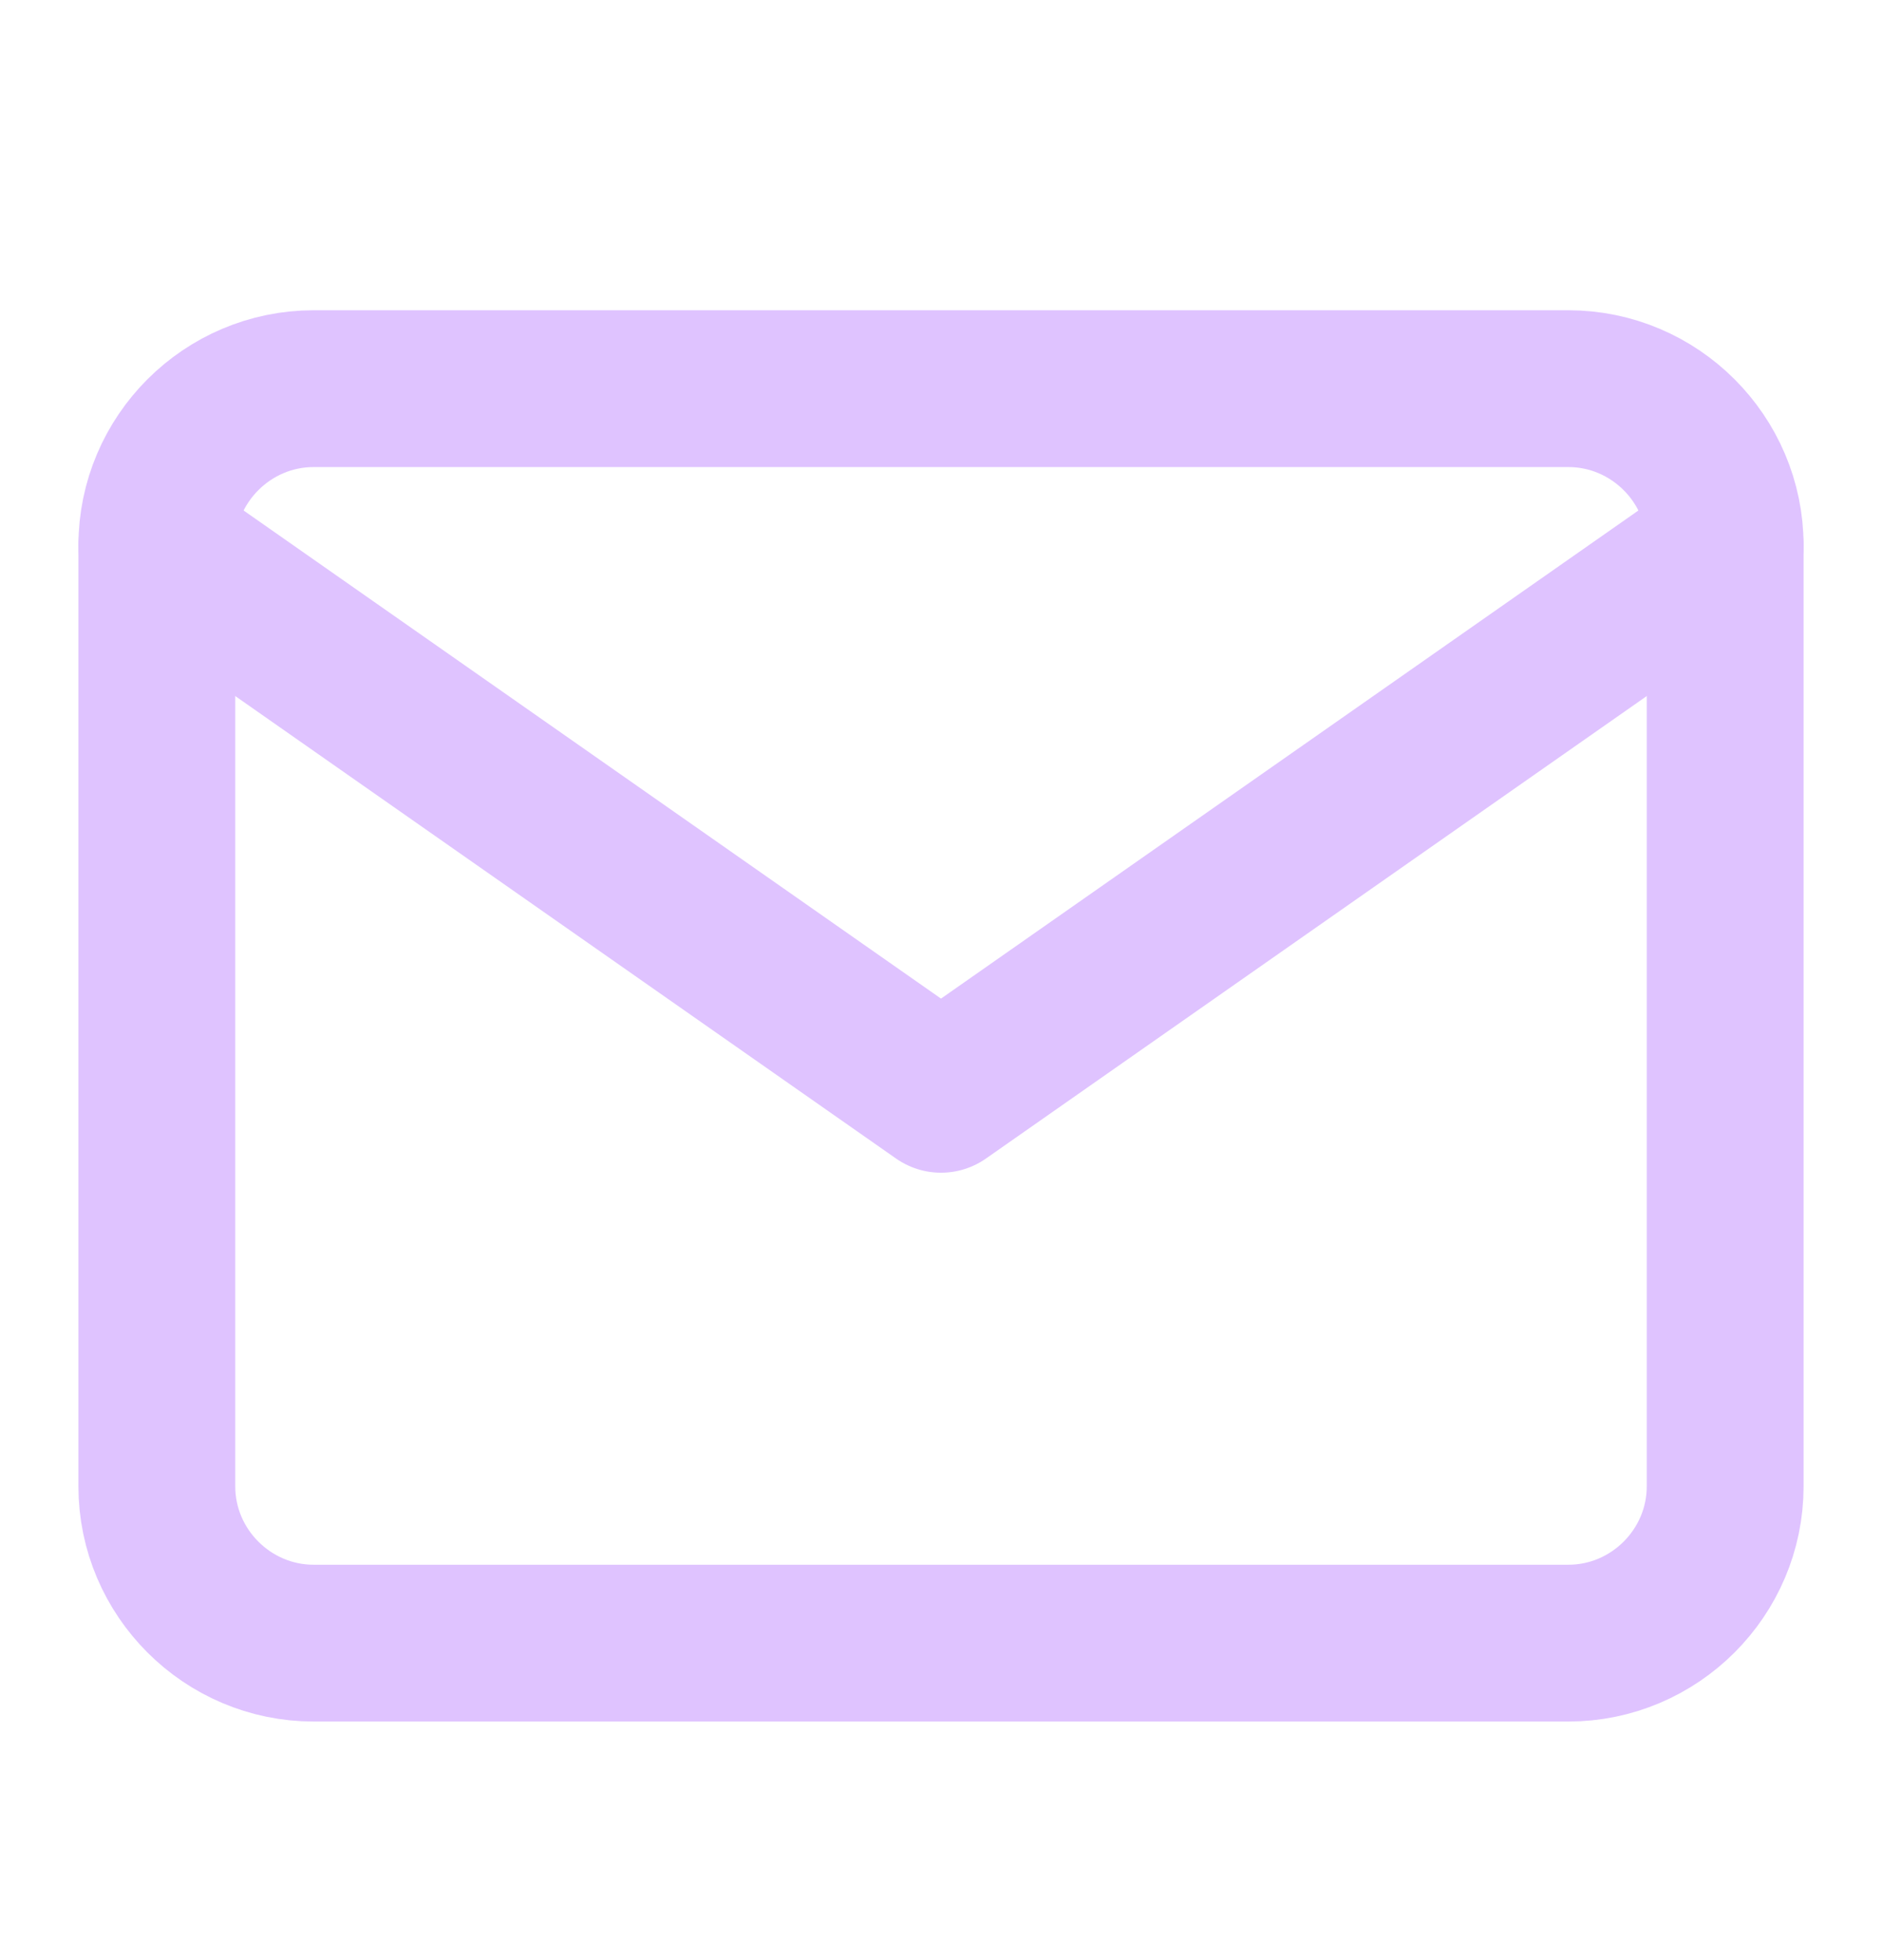 <svg width="24" height="25" viewBox="0 0 24 25" fill="none" xmlns="http://www.w3.org/2000/svg">
<path d="M4 4.957H20C21.1 4.957 22 5.857 22 6.957V18.957C22 20.057 21.1 20.957 20 20.957H4C2.9 20.957 2 20.057 2 18.957V6.957C2 5.857 2.9 4.957 4 4.957Z" stroke="#DFC3FF" stroke-width="2" stroke-linecap="round" stroke-linejoin="round"/>
<path d="M22 6.957L12 13.957L2 6.957" stroke="#DFC3FF" stroke-width="2" stroke-linecap="round" stroke-linejoin="round"/>
</svg>
